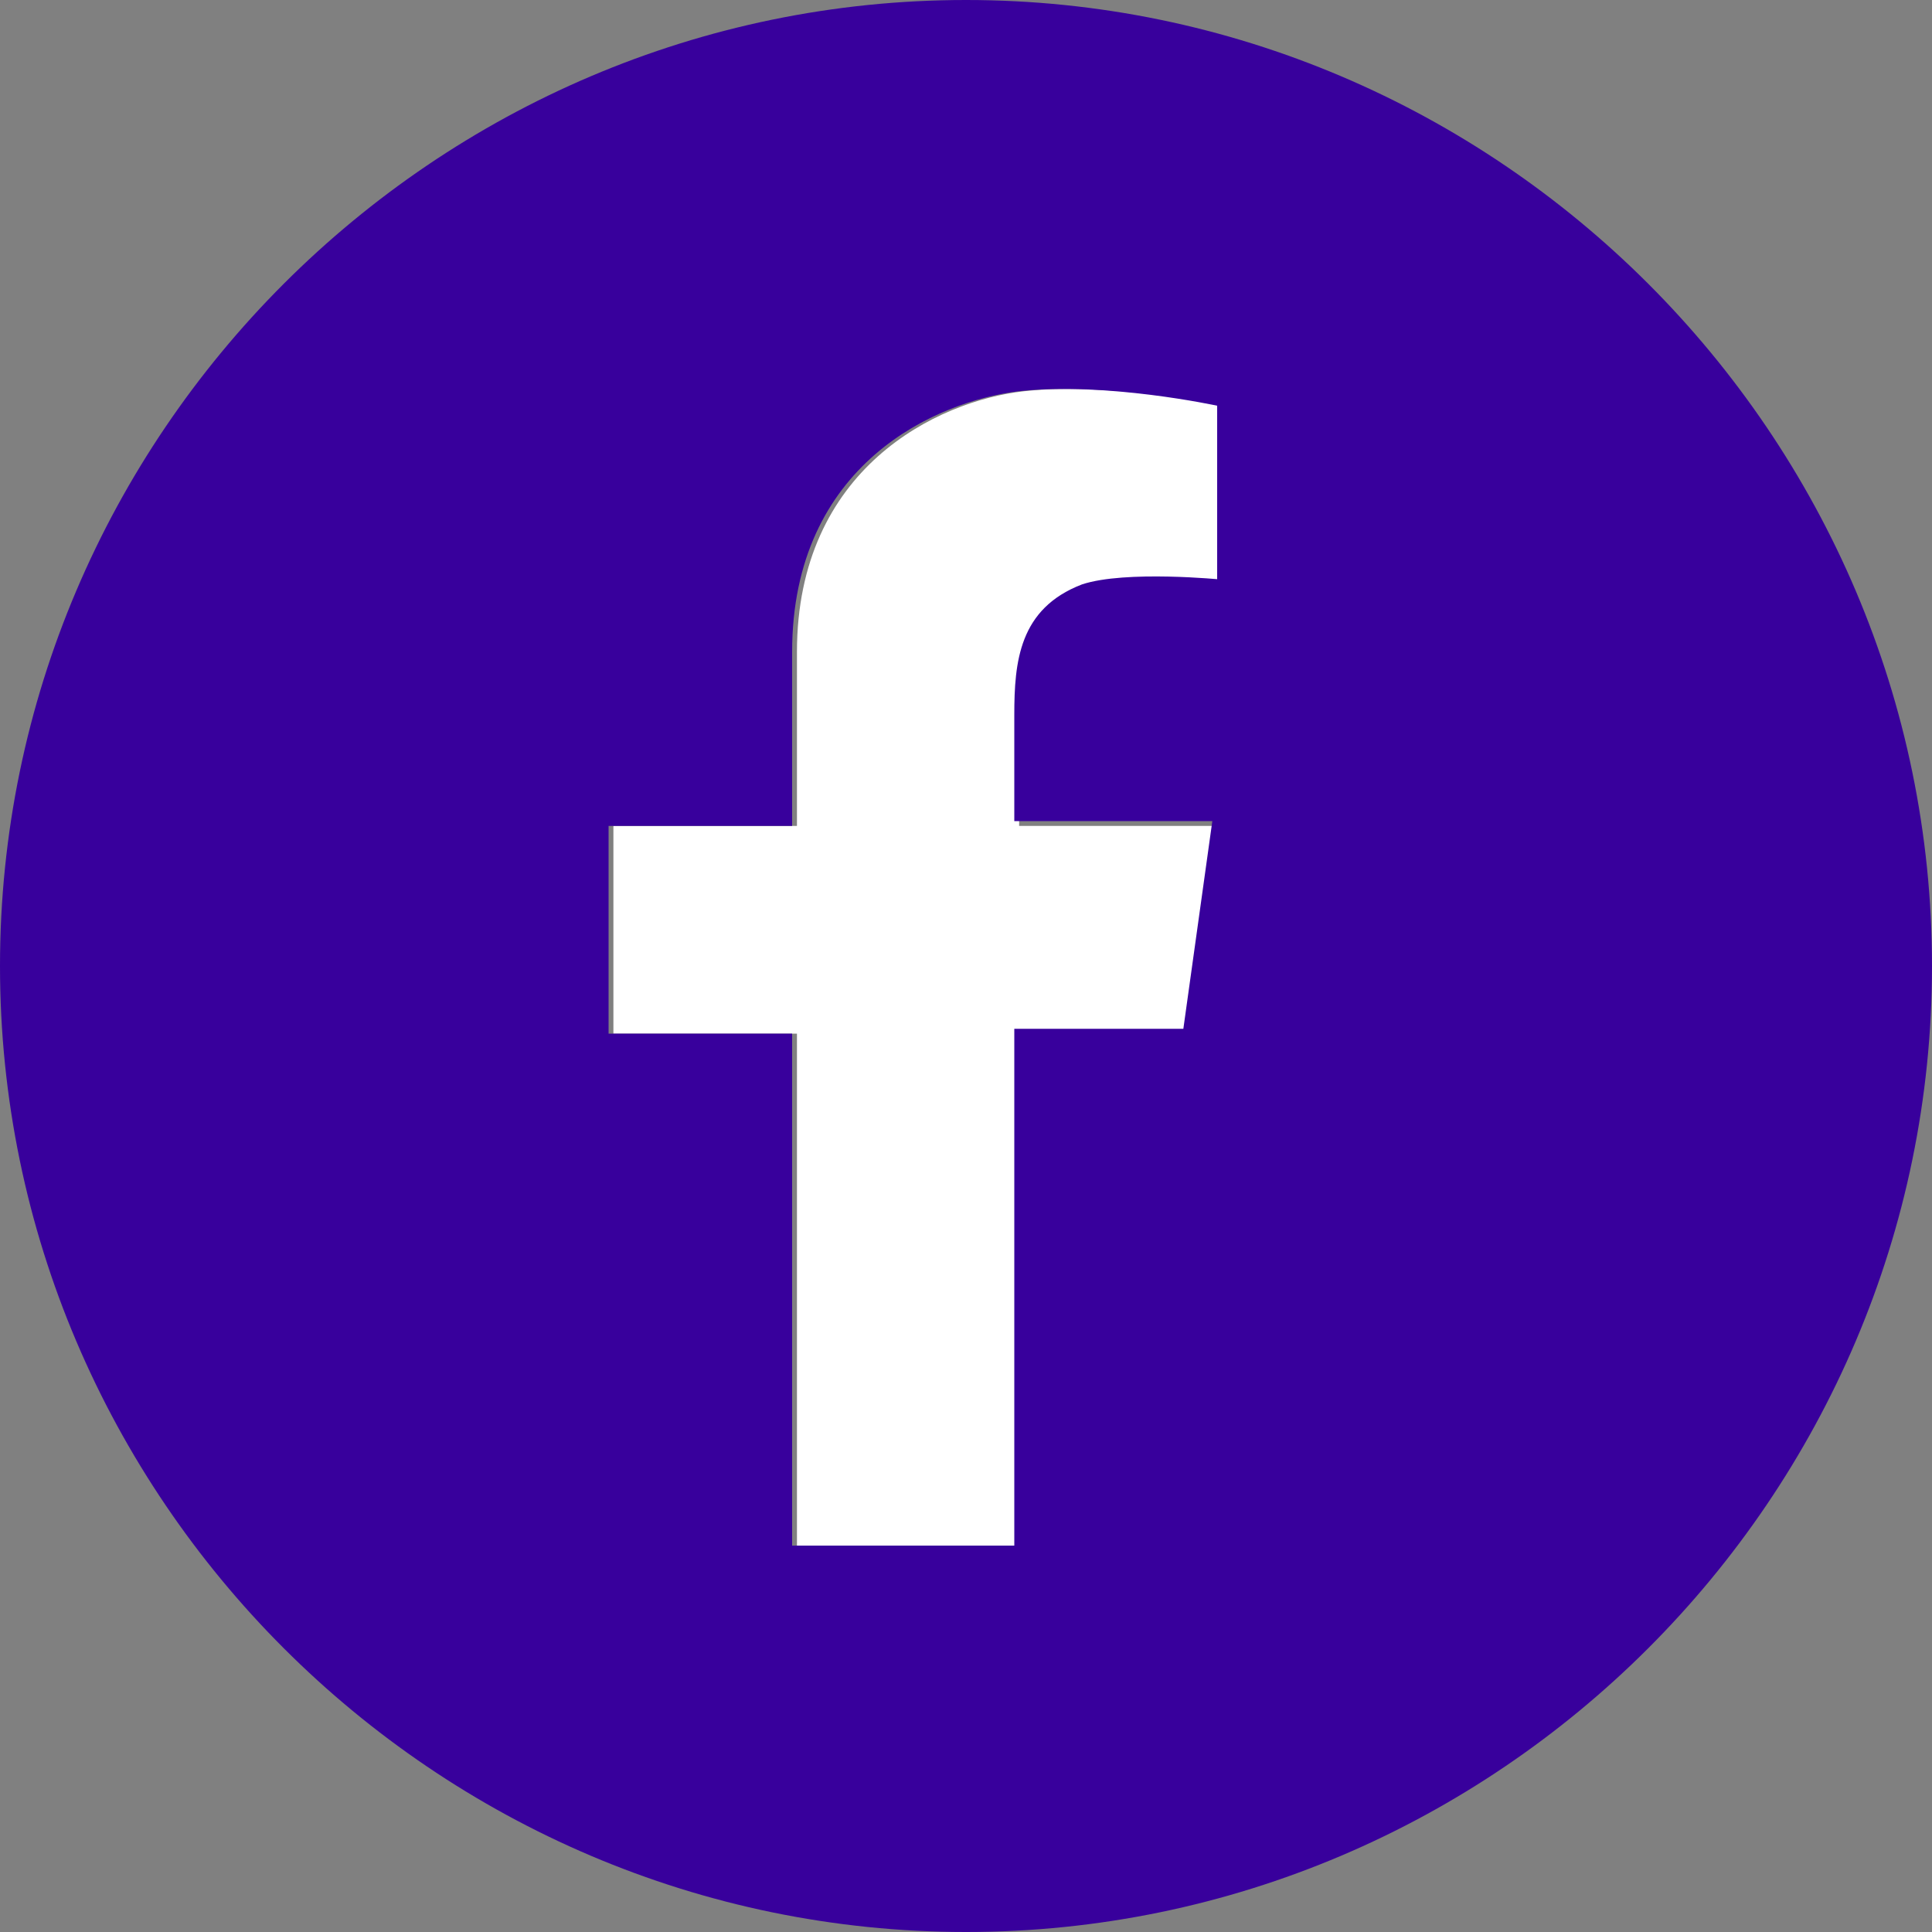 <?xml version="1.0" encoding="UTF-8"?> <!-- Generator: Adobe Illustrator 28.1.0, SVG Export Plug-In . SVG Version: 6.00 Build 0) --> <svg xmlns="http://www.w3.org/2000/svg" xmlns:xlink="http://www.w3.org/1999/xlink" version="1.1" id="Laag_1" x="0px" y="0px" viewBox="0 0 40 40" style="enable-background:new 0 0 40 40;" xml:space="preserve"><rect x="0" y="0" width="40" height="40" fill="#808080" stroke="none"/> <style type="text/css"> .st0{fill:#FFFFFF;} .st1{fill:#38009C;} </style> <path class="st0" d="M21.2,8.1c-1.8,0.2-4.7,1.6-4.7,5.4v3.6h-3.8v4.3h3.8V32h4.6V21.4h3.5l0.6-4.3h-4.1v-2.2c0-1.1,0-2.2,1.4-2.7 c0.8-0.3,2.9-0.1,2.9-0.1V8.4C25.3,8.4,23,7.9,21.2,8.1"></path> <path class="st1" d="M25.3,12c0,0-2-0.2-2.9,0.1c-1.3,0.5-1.4,1.6-1.4,2.7V17h4.1l-0.6,4.3H21V32h-4.6V21.4h-3.8v-4.3h3.8v-3.6 c0-3.9,3-5.2,4.7-5.4c1.8-0.2,4.1,0.3,4.1,0.3V12H25.3z M20,0C9,0,0,9,0,20s9,20,20,20s20-9,20-20S31,0,20,0"></path> </svg> 